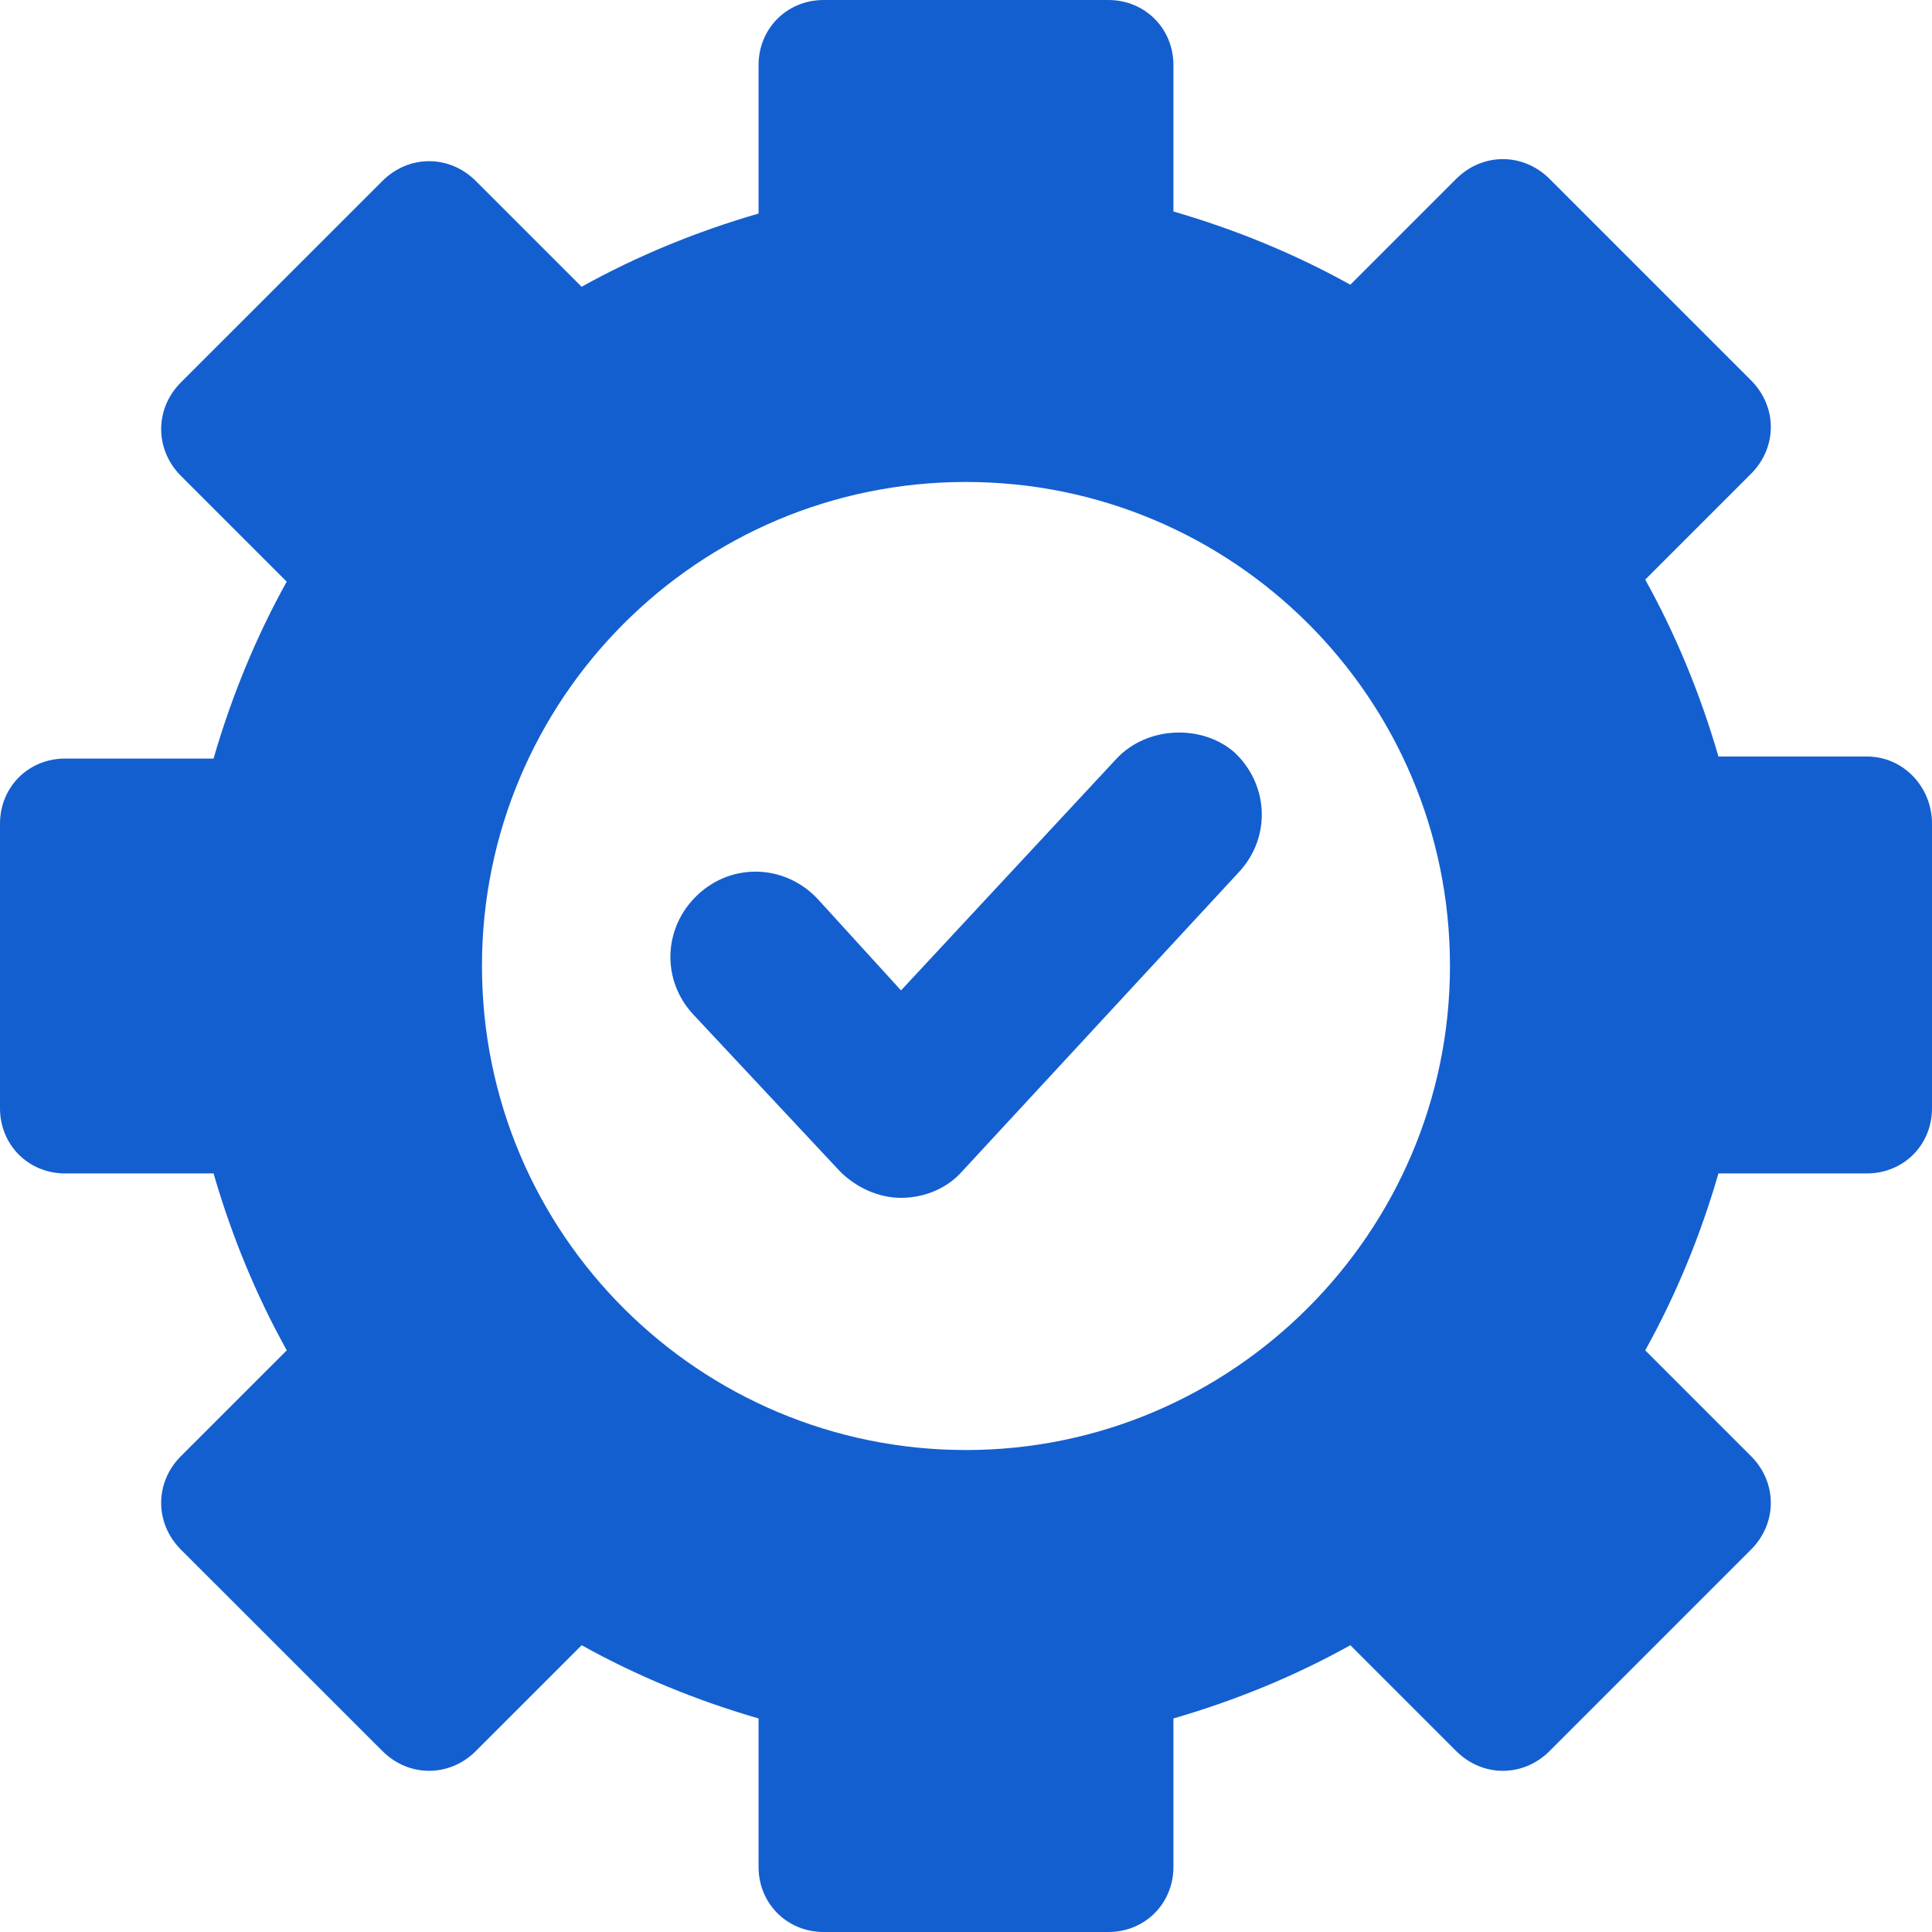 <?xml version="1.0" encoding="UTF-8"?>
<svg xmlns="http://www.w3.org/2000/svg" width="30" height="30" viewBox="0 0 30 30" fill="none">
  <g clip-path="url(#clip0_1582_6216)">
    <path d="M28.989 11.747H26.684C26.4 10.768 26.02 9.852 25.547 9L27.189 7.358C27.6 6.947 27.6 6.316 27.189 5.905L24.063 2.779C23.652 2.368 23.021 2.368 22.61 2.779L20.968 4.421C20.115 3.947 19.2 3.568 18.221 3.284L18.221 1.011C18.221 0.442 17.779 0 17.21 0H12.789C12.221 0 11.779 0.442 11.779 1.011V3.316C10.8 3.6 9.884 3.979 9.031 4.453L7.389 2.811C6.979 2.4 6.347 2.4 5.937 2.811L2.81 5.937C2.4 6.347 2.4 6.979 2.81 7.39L4.452 9.032C3.979 9.884 3.6 10.8 3.316 11.779L1.011 11.779C0.442 11.779 0 12.221 0 12.789V17.21C0 17.779 0.442 18.221 1.011 18.221H3.316C3.6 19.2 3.979 20.116 4.453 20.968L2.81 22.61C2.4 23.021 2.4 23.652 2.81 24.063L5.937 27.189C6.347 27.6 6.979 27.6 7.39 27.189L9.032 25.547C9.884 26.021 10.8 26.4 11.779 26.684V28.989C11.779 29.558 12.221 30 12.79 30H17.21C17.779 30 18.221 29.558 18.221 28.989V26.684C19.2 26.4 20.116 26.021 20.968 25.547L22.61 27.189C23.021 27.6 23.652 27.6 24.063 27.189L27.189 24.063C27.6 23.652 27.6 23.021 27.189 22.61L25.547 20.968C26.021 20.116 26.4 19.2 26.684 18.221H28.989C29.558 18.221 30 17.779 30 17.21V12.789C30 12.221 29.557 11.747 28.989 11.747ZM15 22.516C10.863 22.516 7.484 19.168 7.484 15C7.484 10.863 10.831 7.484 15 7.484C19.136 7.484 22.515 10.831 22.515 15C22.515 19.137 19.136 22.516 15 22.516Z" fill="#145FCF"></path>
    <path d="M17.339 11.779L13.991 15.379L12.696 13.958C12.191 13.421 11.37 13.39 10.833 13.895C10.296 14.4 10.265 15.221 10.77 15.758L13.044 18.19C13.296 18.442 13.644 18.6 13.991 18.6C14.37 18.6 14.717 18.442 14.939 18.19L19.233 13.547C19.738 13.011 19.707 12.19 19.17 11.684C18.665 11.242 17.812 11.274 17.339 11.779Z" fill="#145FCF"></path>
  </g>
  <defs>
    <clipPath id="clip0_1582_6216">
      <rect width="30" height="30" fill="white"></rect>
    </clipPath>
  </defs>
</svg>
